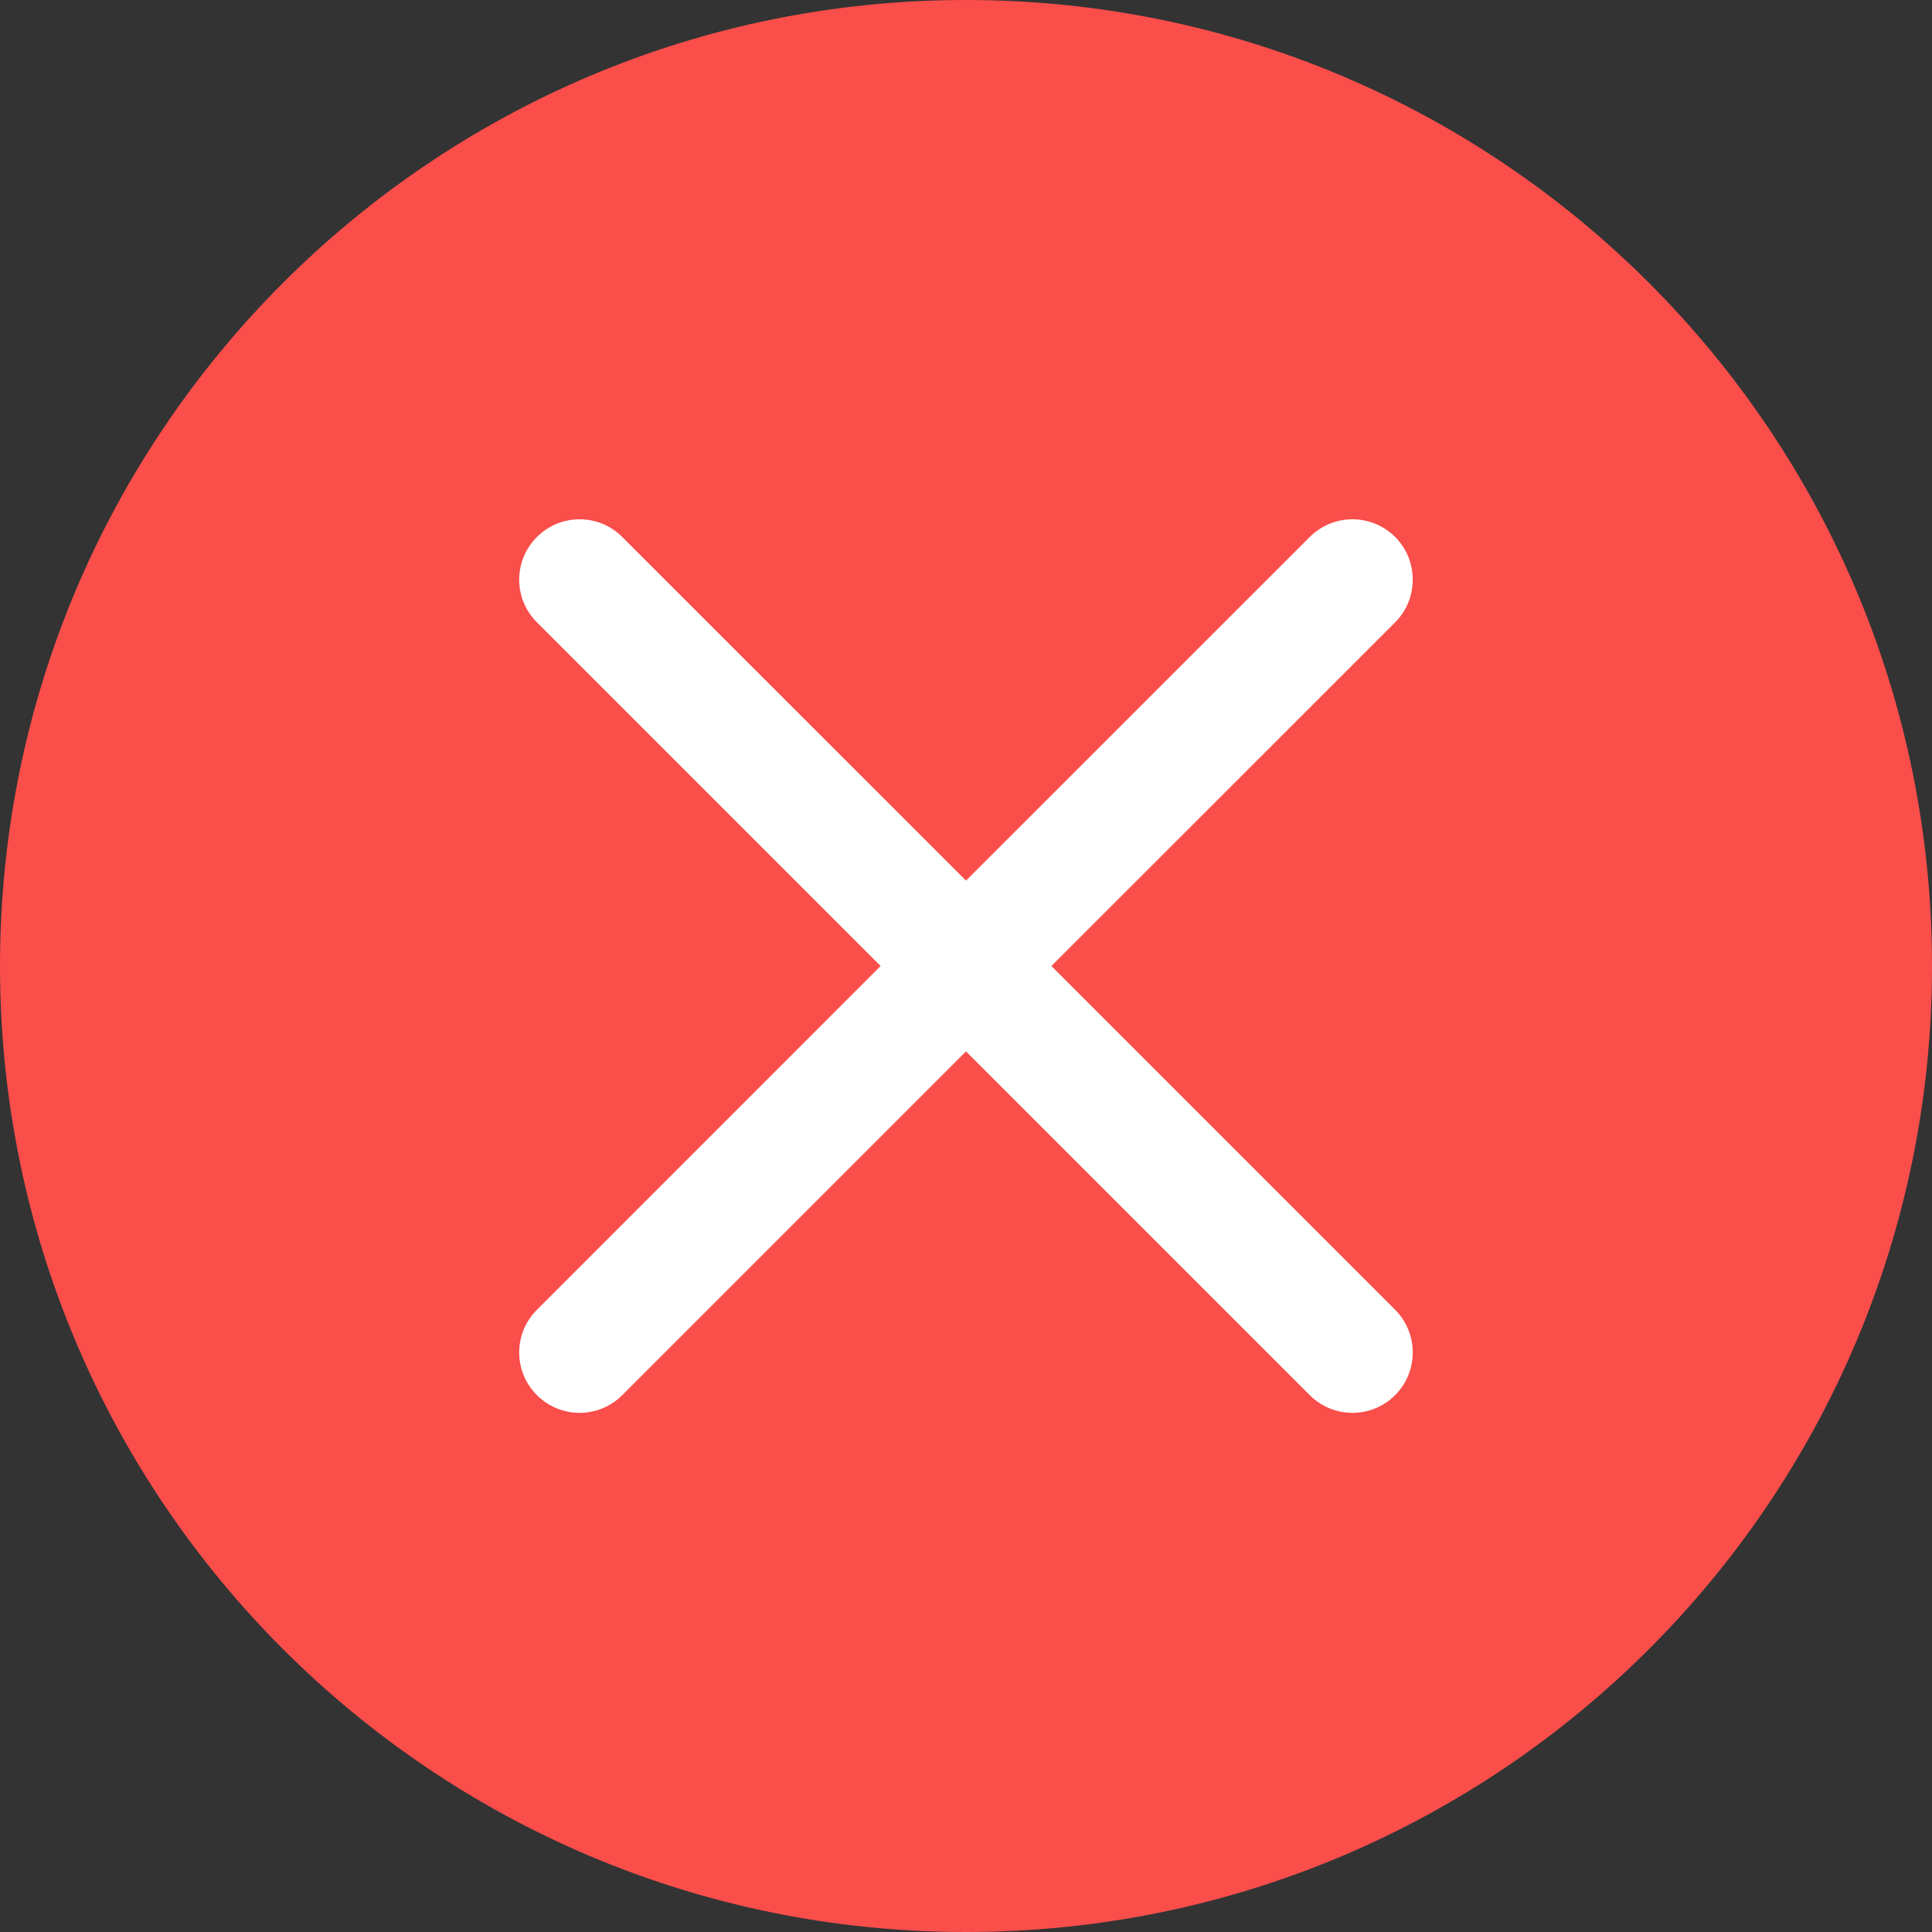 <svg width="15" height="15" viewBox="0 0 15 15" fill="none" xmlns="http://www.w3.org/2000/svg">
<rect x="0" y="0" width="15" height="15" fill="#333333" stroke="none"/>
<g clip-path="url(#clip0_4931_16778)">
<rect x="3" y="3" width="9" height="9" fill="white"/>
<path fill-rule="evenodd" clip-rule="evenodd" d="M7.5 15C11.642 15 15 11.642 15 7.5C15 3.358 11.642 0 7.5 0C3.358 0 0 3.358 0 7.5C0 11.642 3.358 15 7.5 15ZM4.831 4.169C4.648 3.986 4.352 3.986 4.169 4.169C3.985 4.352 3.985 4.649 4.169 4.832L6.837 7.5L4.169 10.169C3.985 10.352 3.985 10.649 4.169 10.832C4.352 11.015 4.648 11.015 4.831 10.832L7.5 8.163L10.169 10.832C10.352 11.015 10.648 11.015 10.832 10.832C11.014 10.649 11.014 10.352 10.832 10.169L8.163 7.5L10.832 4.832C11.014 4.649 11.014 4.352 10.832 4.169C10.648 3.986 10.352 3.986 10.169 4.169L7.5 6.837L4.831 4.169Z" fill="#FA4E4B"/>
</g>
<defs>
<clipPath id="clip0_4931_16778">
<rect width="15" height="15" fill="white"/>
</clipPath>
</defs>
</svg>
